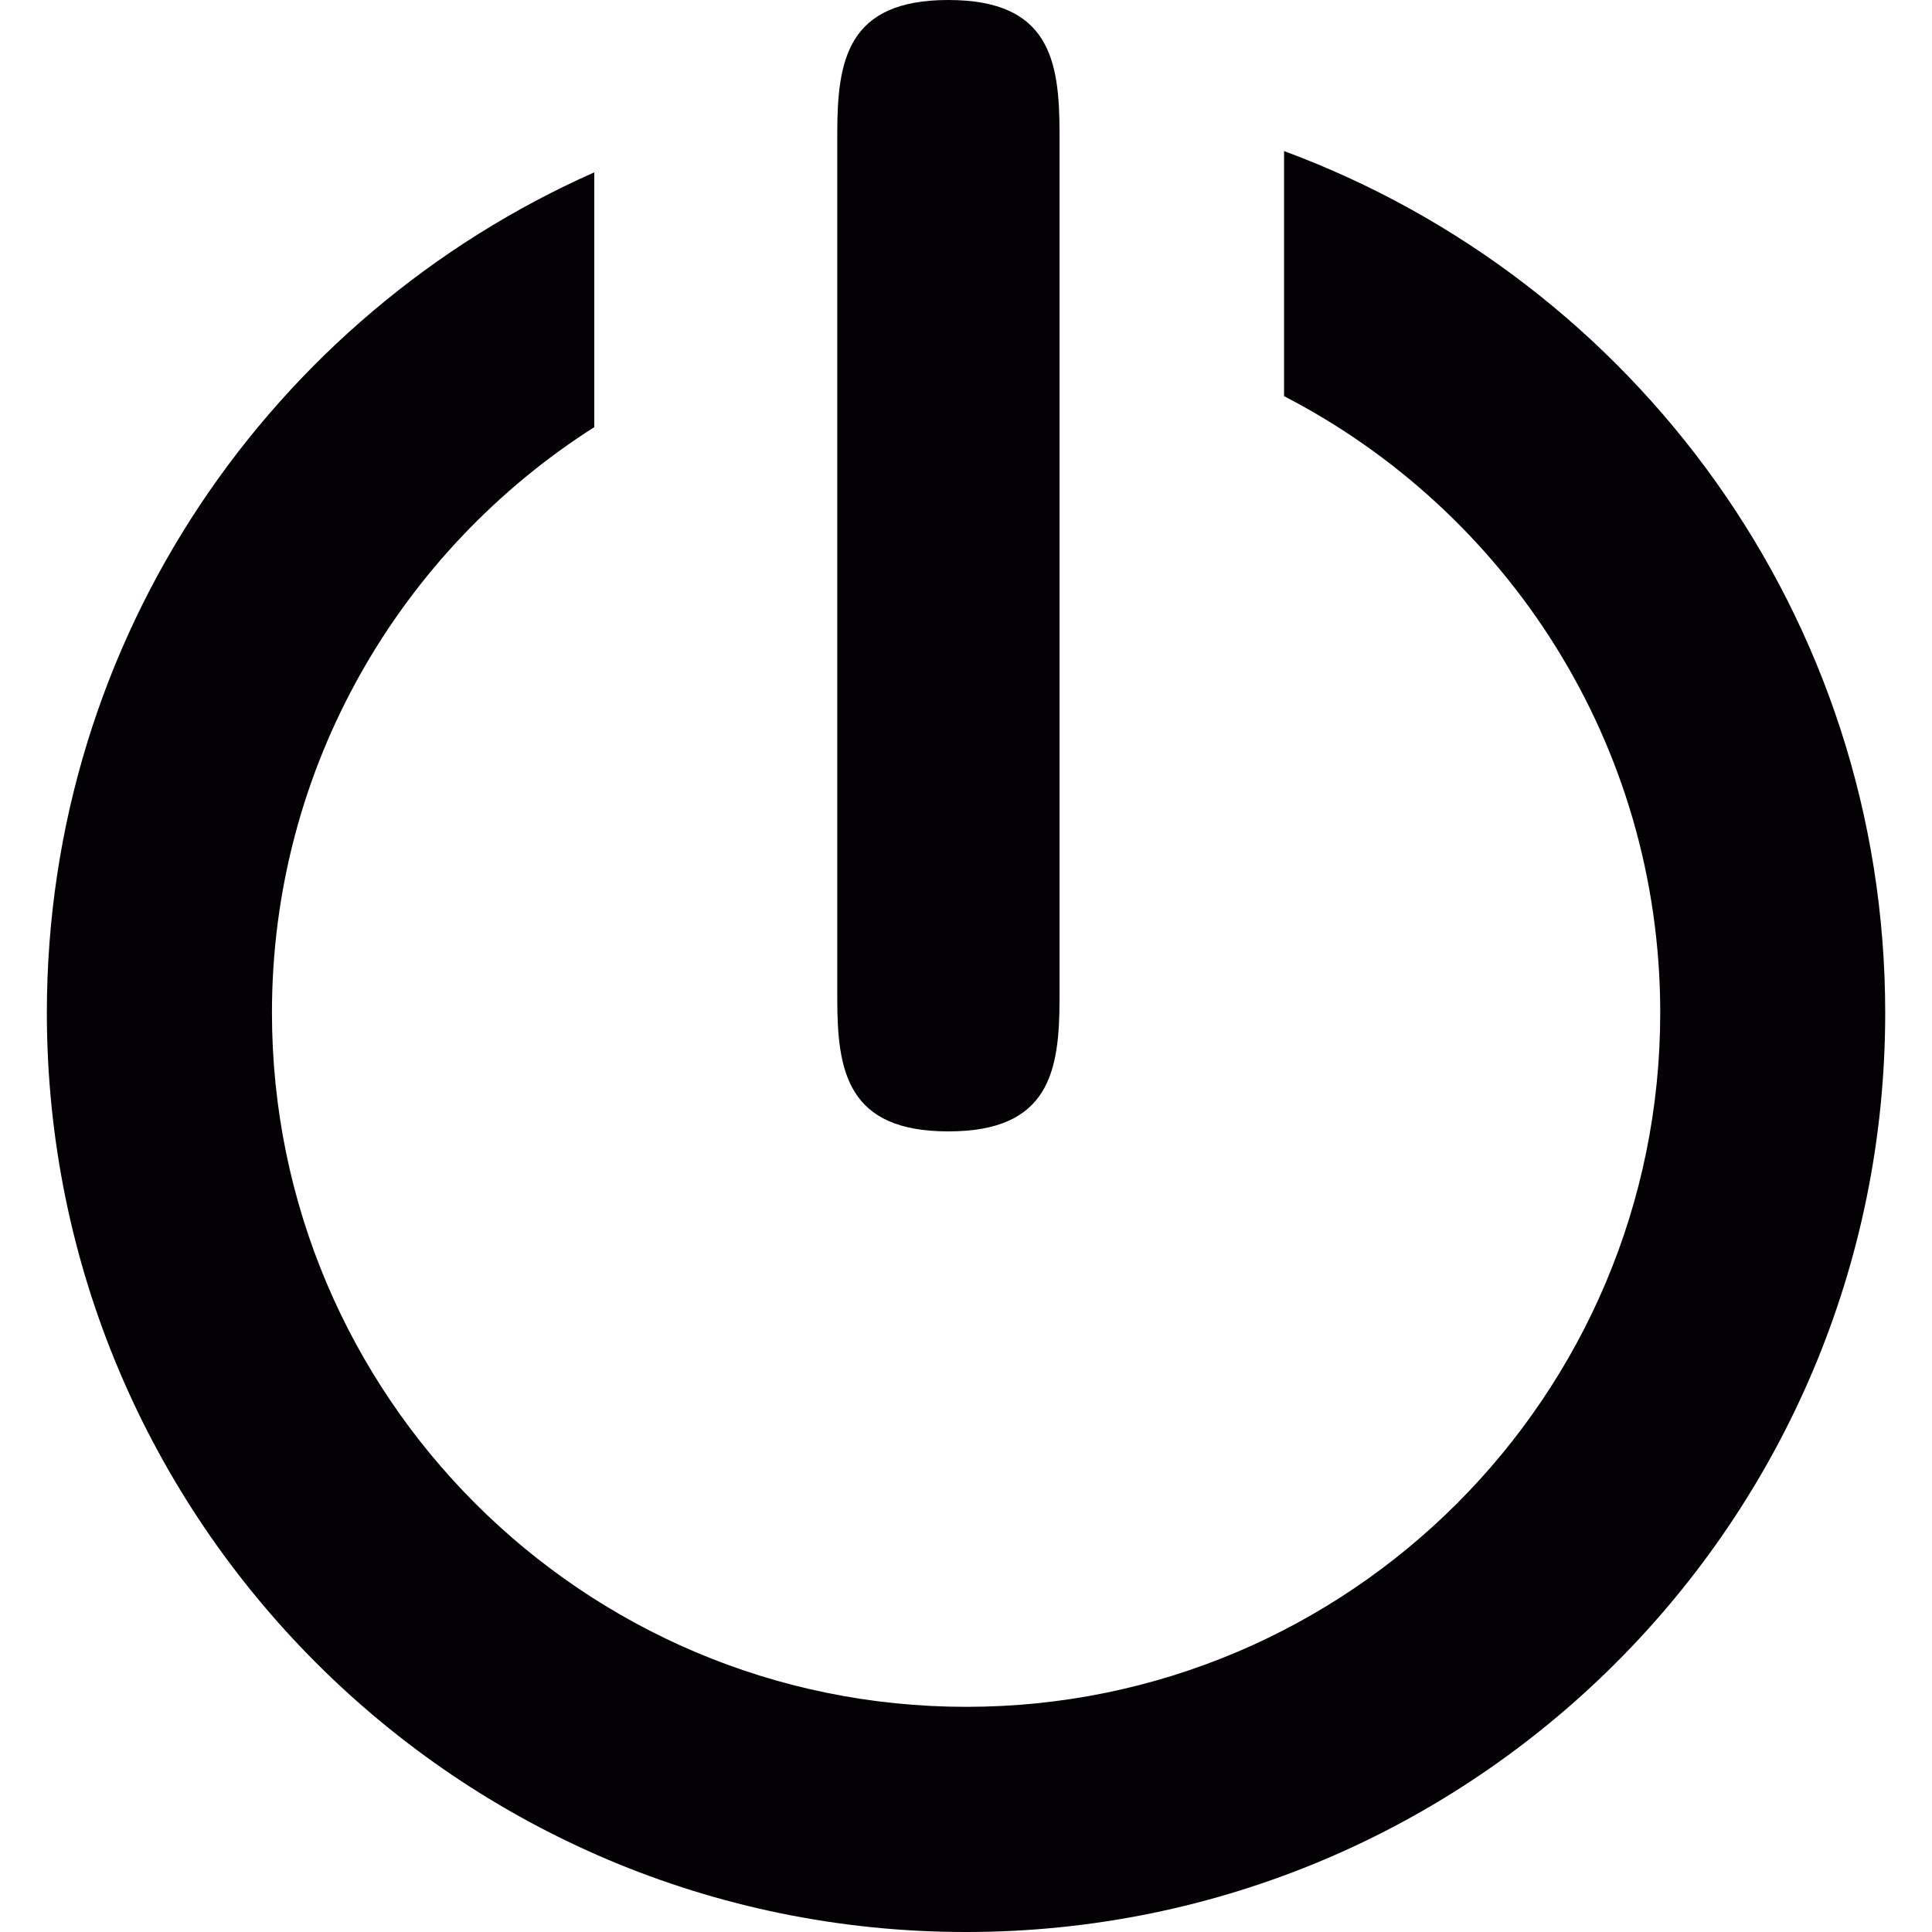 <?xml version="1.0" encoding="iso-8859-1"?>
<!-- Uploaded to: SVG Repo, www.svgrepo.com, Generator: SVG Repo Mixer Tools -->
<svg height="16" width="16" version="1.1" id="Capa_1" xmlns="http://www.w3.org/2000/svg" xmlns:xlink="http://www.w3.org/1999/xlink" 
	 viewBox="0 0 30.143 30.143" xml:space="preserve">
<g>
	<path style="fill:#030104;" d="M20.034,2.357v3.824c3.482,1.798,5.869,5.427,5.869,9.619c0,5.98-4.848,10.83-10.828,10.83
		c-5.982,0-10.832-4.85-10.832-10.83c0-3.844,2.012-7.215,5.029-9.136V2.689C4.245,4.918,0.731,9.945,0.731,15.801
		c0,7.921,6.42,14.342,14.34,14.342c7.924,0,14.342-6.421,14.342-14.342C29.412,9.624,25.501,4.379,20.034,2.357z"/>
	<path style="fill:#030104;" d="M14.795,17.652c1.576,0,1.736-0.931,1.736-2.076V2.08c0-1.148-0.16-2.08-1.736-2.08
		c-1.57,0-1.732,0.932-1.732,2.08v13.496C13.062,16.722,13.225,17.652,14.795,17.652z"/>
</g>
</svg>
